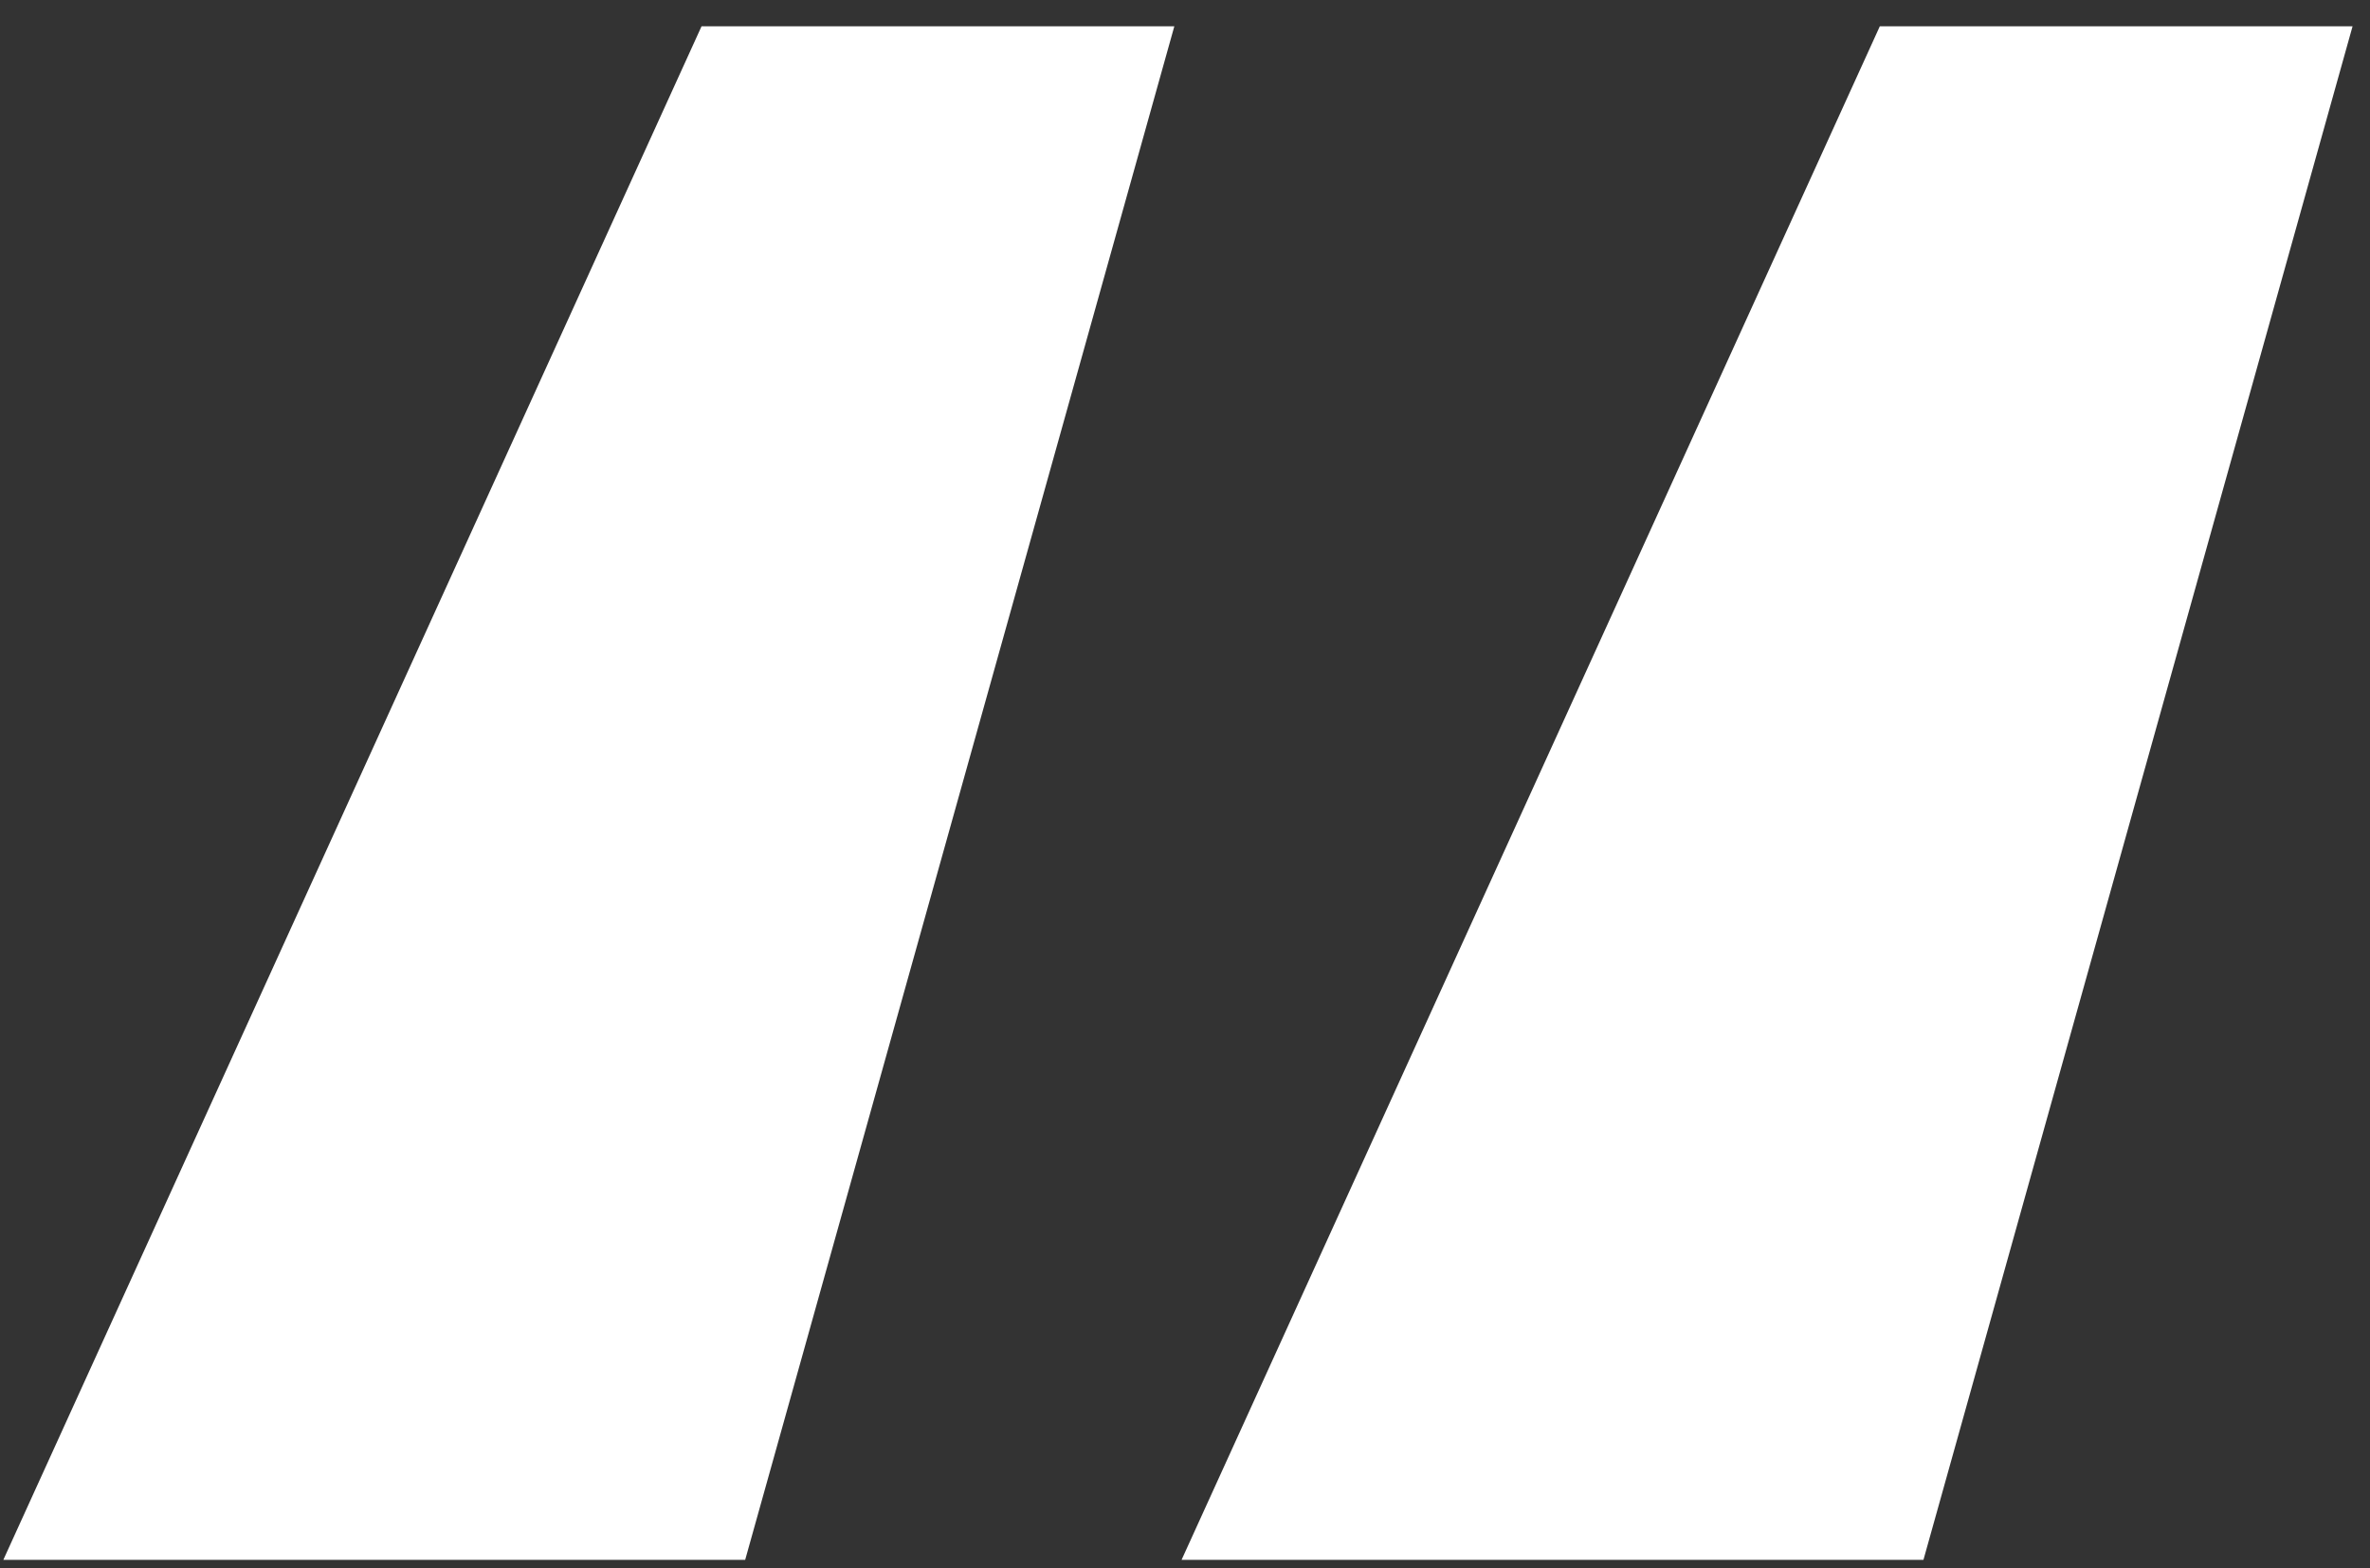 <svg xmlns="http://www.w3.org/2000/svg" width="68" height="45" viewBox="0 0 68 45" fill="none"><rect x="0" y="0" width="68" height="45" fill="#333333" stroke="none"/><path d="M21.381 44.754H0.096L20.129 0.754H33.694L21.381 44.754ZM55.188 44.754H33.902L53.936 0.754H67.5L55.188 44.754Z" fill="white"></path></svg>